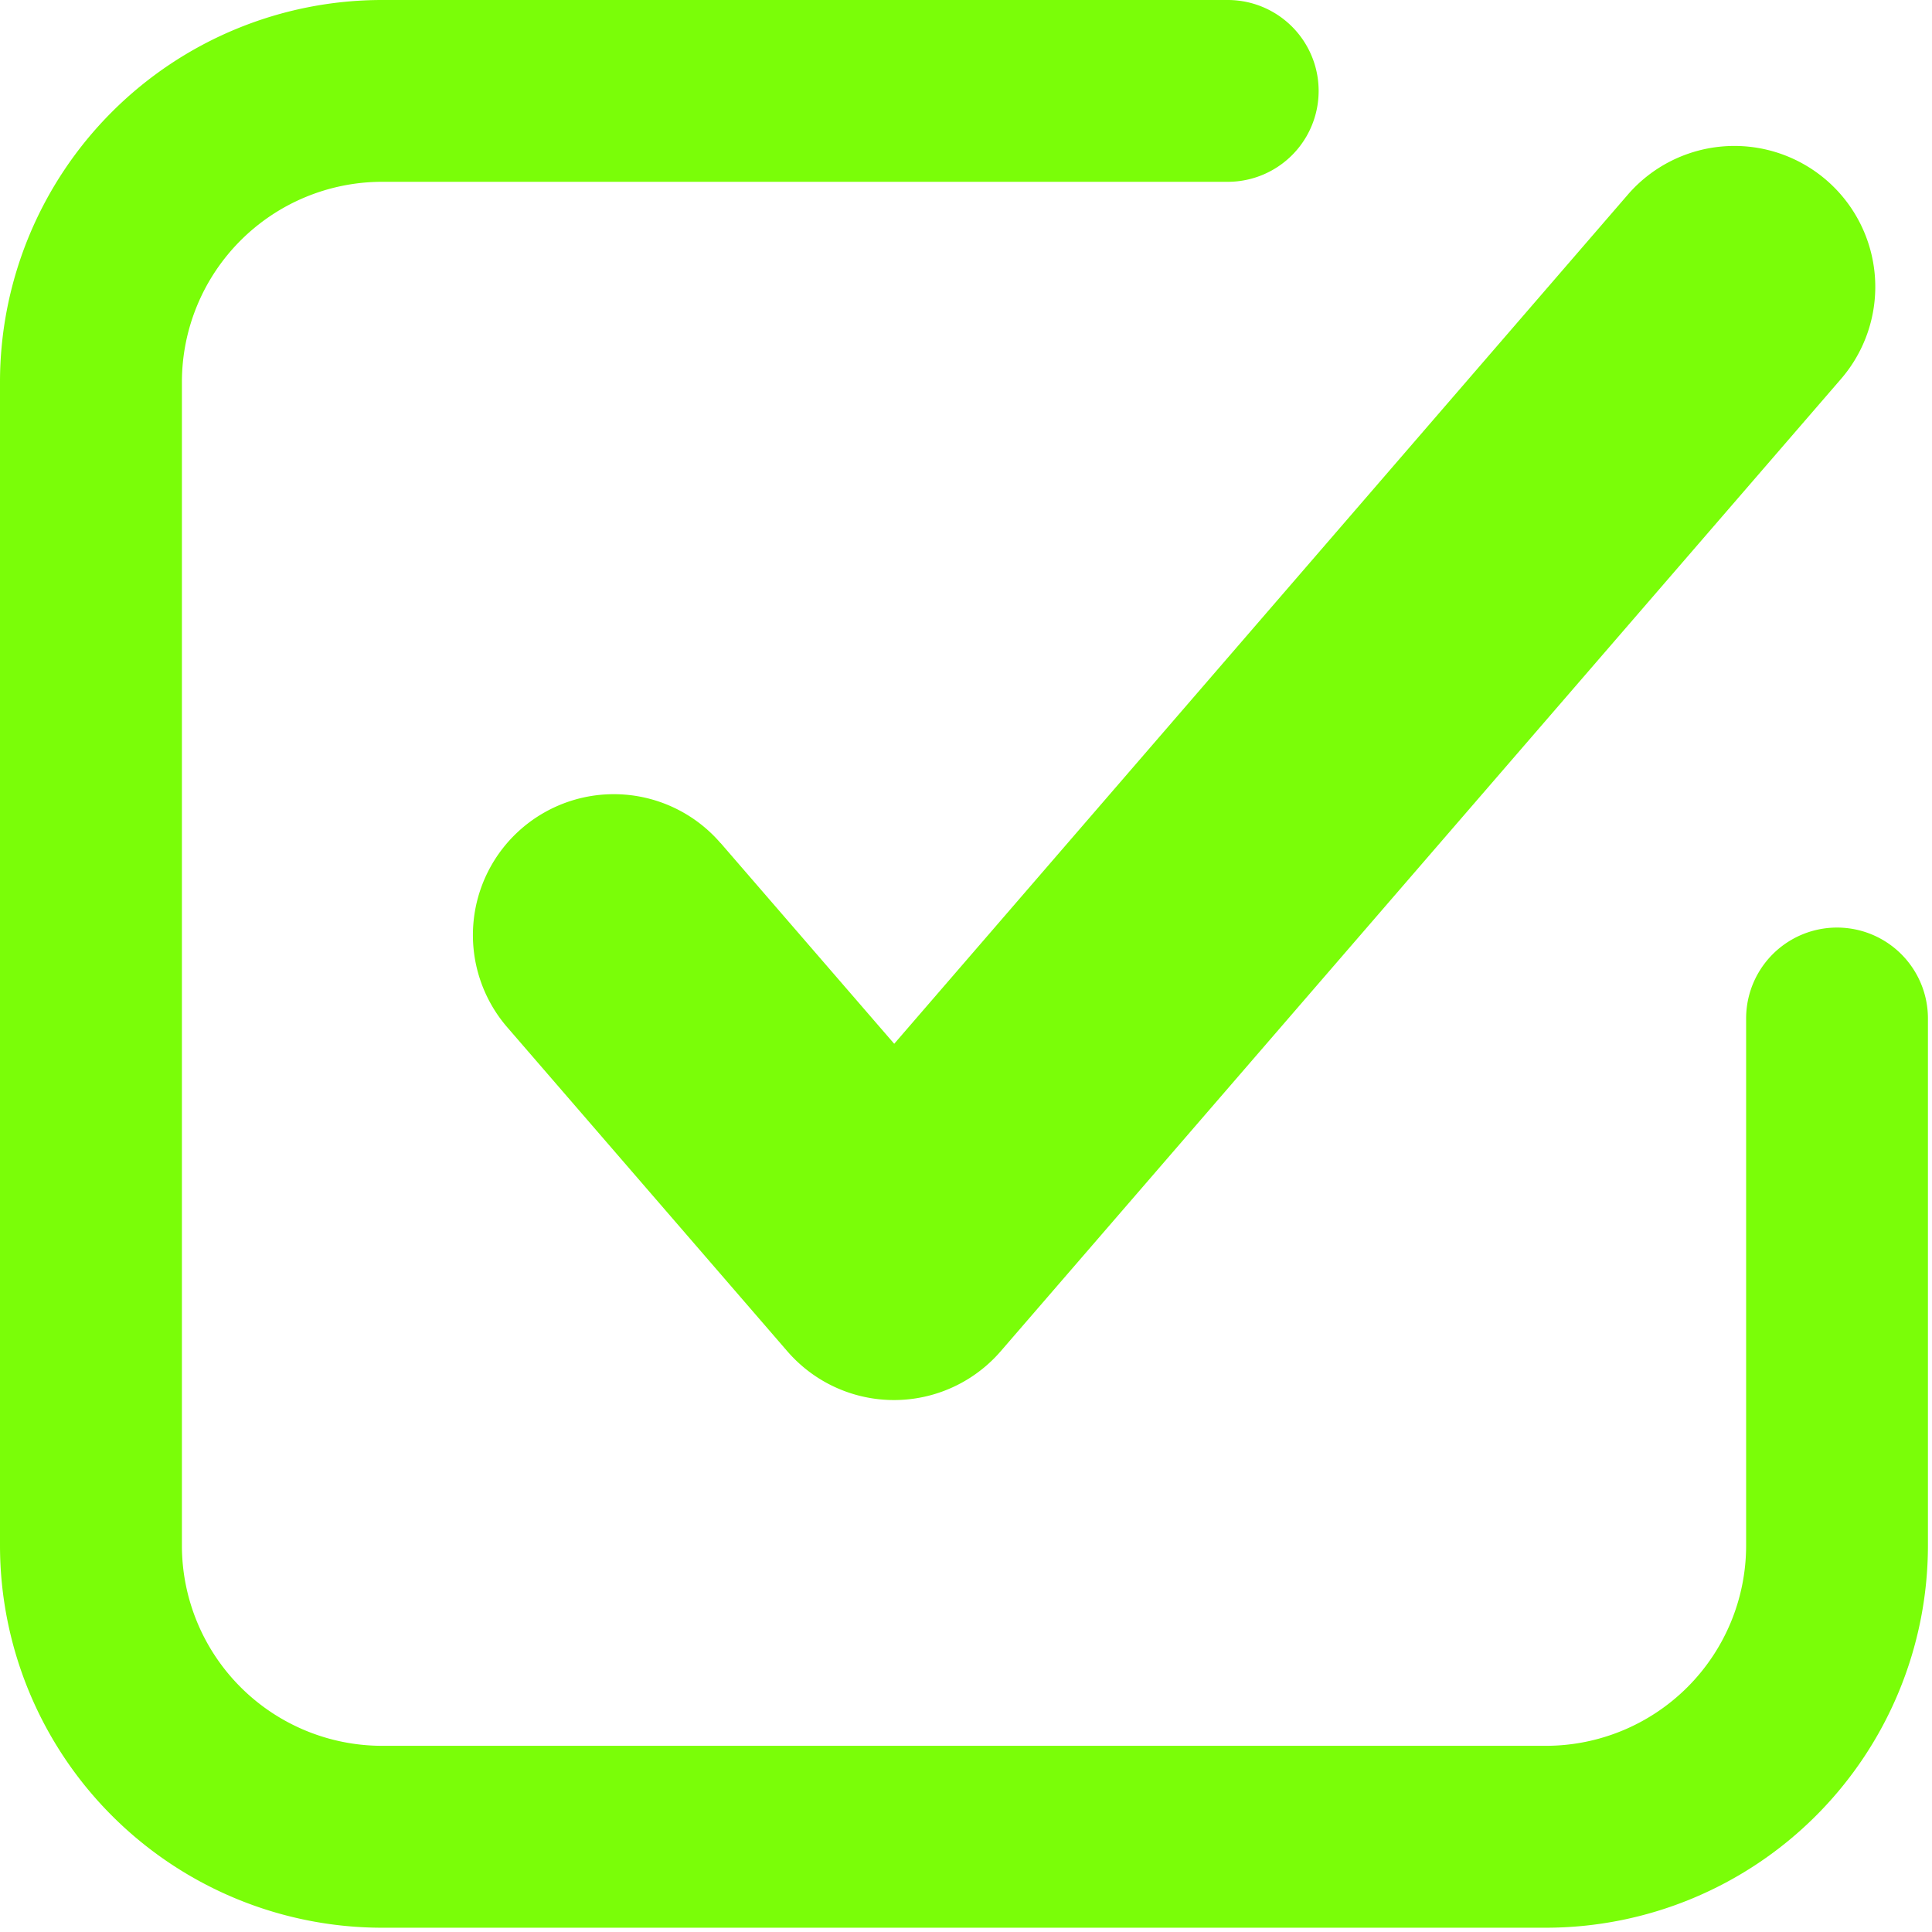 <svg xmlns="http://www.w3.org/2000/svg" width="19" height="19" fill="none" viewBox="0 0 19 19">
  <path fill="#7AFE08" d="M3.756 18.958h11.448a3.76 3.76 0 0 0 3.756-3.756v-5.186a.894.894 0 0 0-1.788 0v5.186a1.97 1.97 0 0 1-1.966 1.967H3.756a1.97 1.97 0 0 1-1.967-1.967V3.755a1.97 1.97 0 0 1 1.967-1.967h8.318a.894.894 0 0 0 0-1.788H3.756A3.758 3.758 0 0 0 0 3.755v11.447a3.76 3.76 0 0 0 3.756 3.756Z"/>
  <path fill="#7AFE08" d="M7.085 8.29a1.385 1.385 0 1 0-2.097 1.812l2.755 3.187a1.387 1.387 0 0 0 2.098 0l8.264-9.562a1.385 1.385 0 1 0-2.097-1.812l-7.214 8.35-1.706-1.973-.003-.002Z"/>
</svg>
